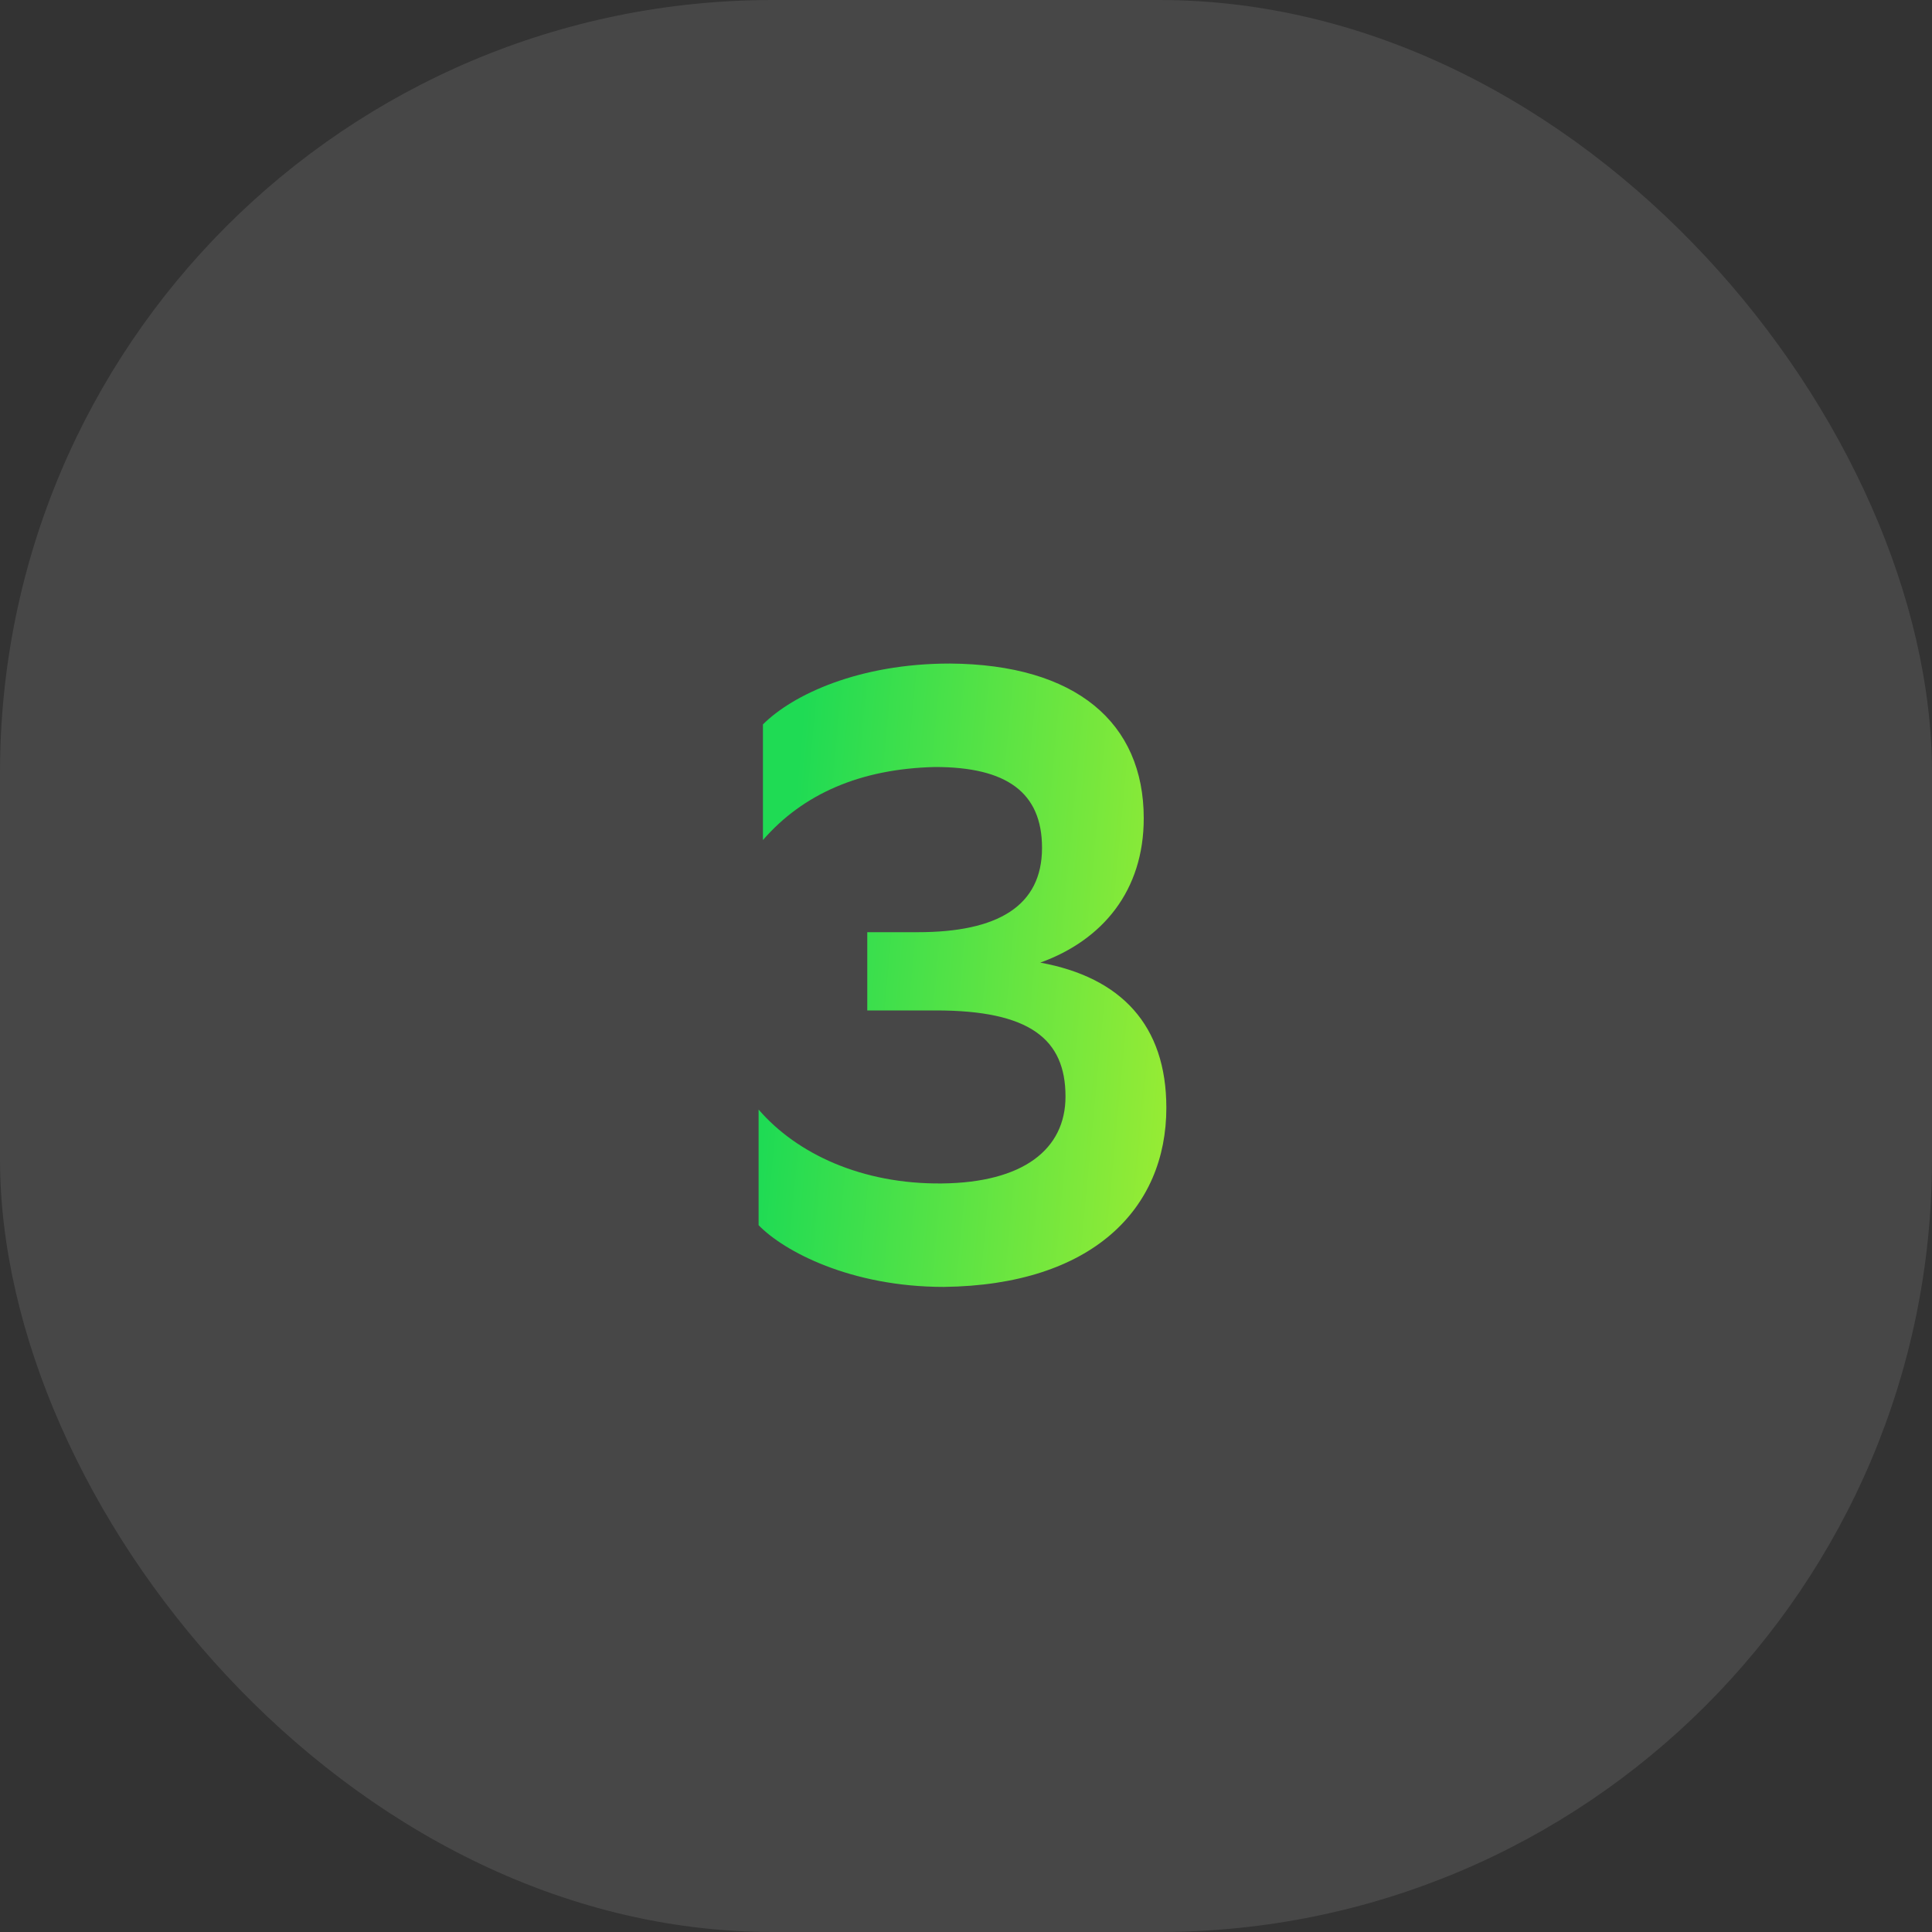 <svg width="40" height="40" viewBox="0 0 40 40" fill="none" xmlns="http://www.w3.org/2000/svg">
<rect x="0" y="0" width="40" height="40" fill="#333333" stroke="none"/>
<rect width="40" height="40" rx="16" fill="white" fill-opacity="0.1"/>
<path d="M15.796 14.998C16.408 14.386 17.776 13.738 19.666 13.738C22.276 13.756 23.68 14.962 23.68 16.942C23.68 18.436 22.834 19.462 21.538 19.93C23.212 20.236 24.148 21.226 24.148 22.936C24.148 25.024 22.618 26.608 19.54 26.644C17.614 26.644 16.228 25.906 15.706 25.366V22.972C16.498 23.89 17.848 24.52 19.504 24.502C21.178 24.484 22.06 23.8 22.06 22.702C22.06 21.514 21.322 20.92 19.378 20.92H17.956V19.3H19C20.656 19.3 21.574 18.76 21.574 17.554C21.574 16.402 20.836 15.88 19.36 15.88C17.812 15.916 16.624 16.438 15.796 17.392V14.998Z" fill="url(#paint0_linear_2019_21882)"/>
<defs>
<linearGradient id="paint0_linear_2019_21882" x1="14.643" y1="7.655" x2="28.761" y2="8.986" gradientUnits="userSpaceOnUse">
<stop offset="0.186" stop-color="#1FDB54"/>
<stop offset="1" stop-color="#C5F228"/>
</linearGradient>
</defs>
</svg>
